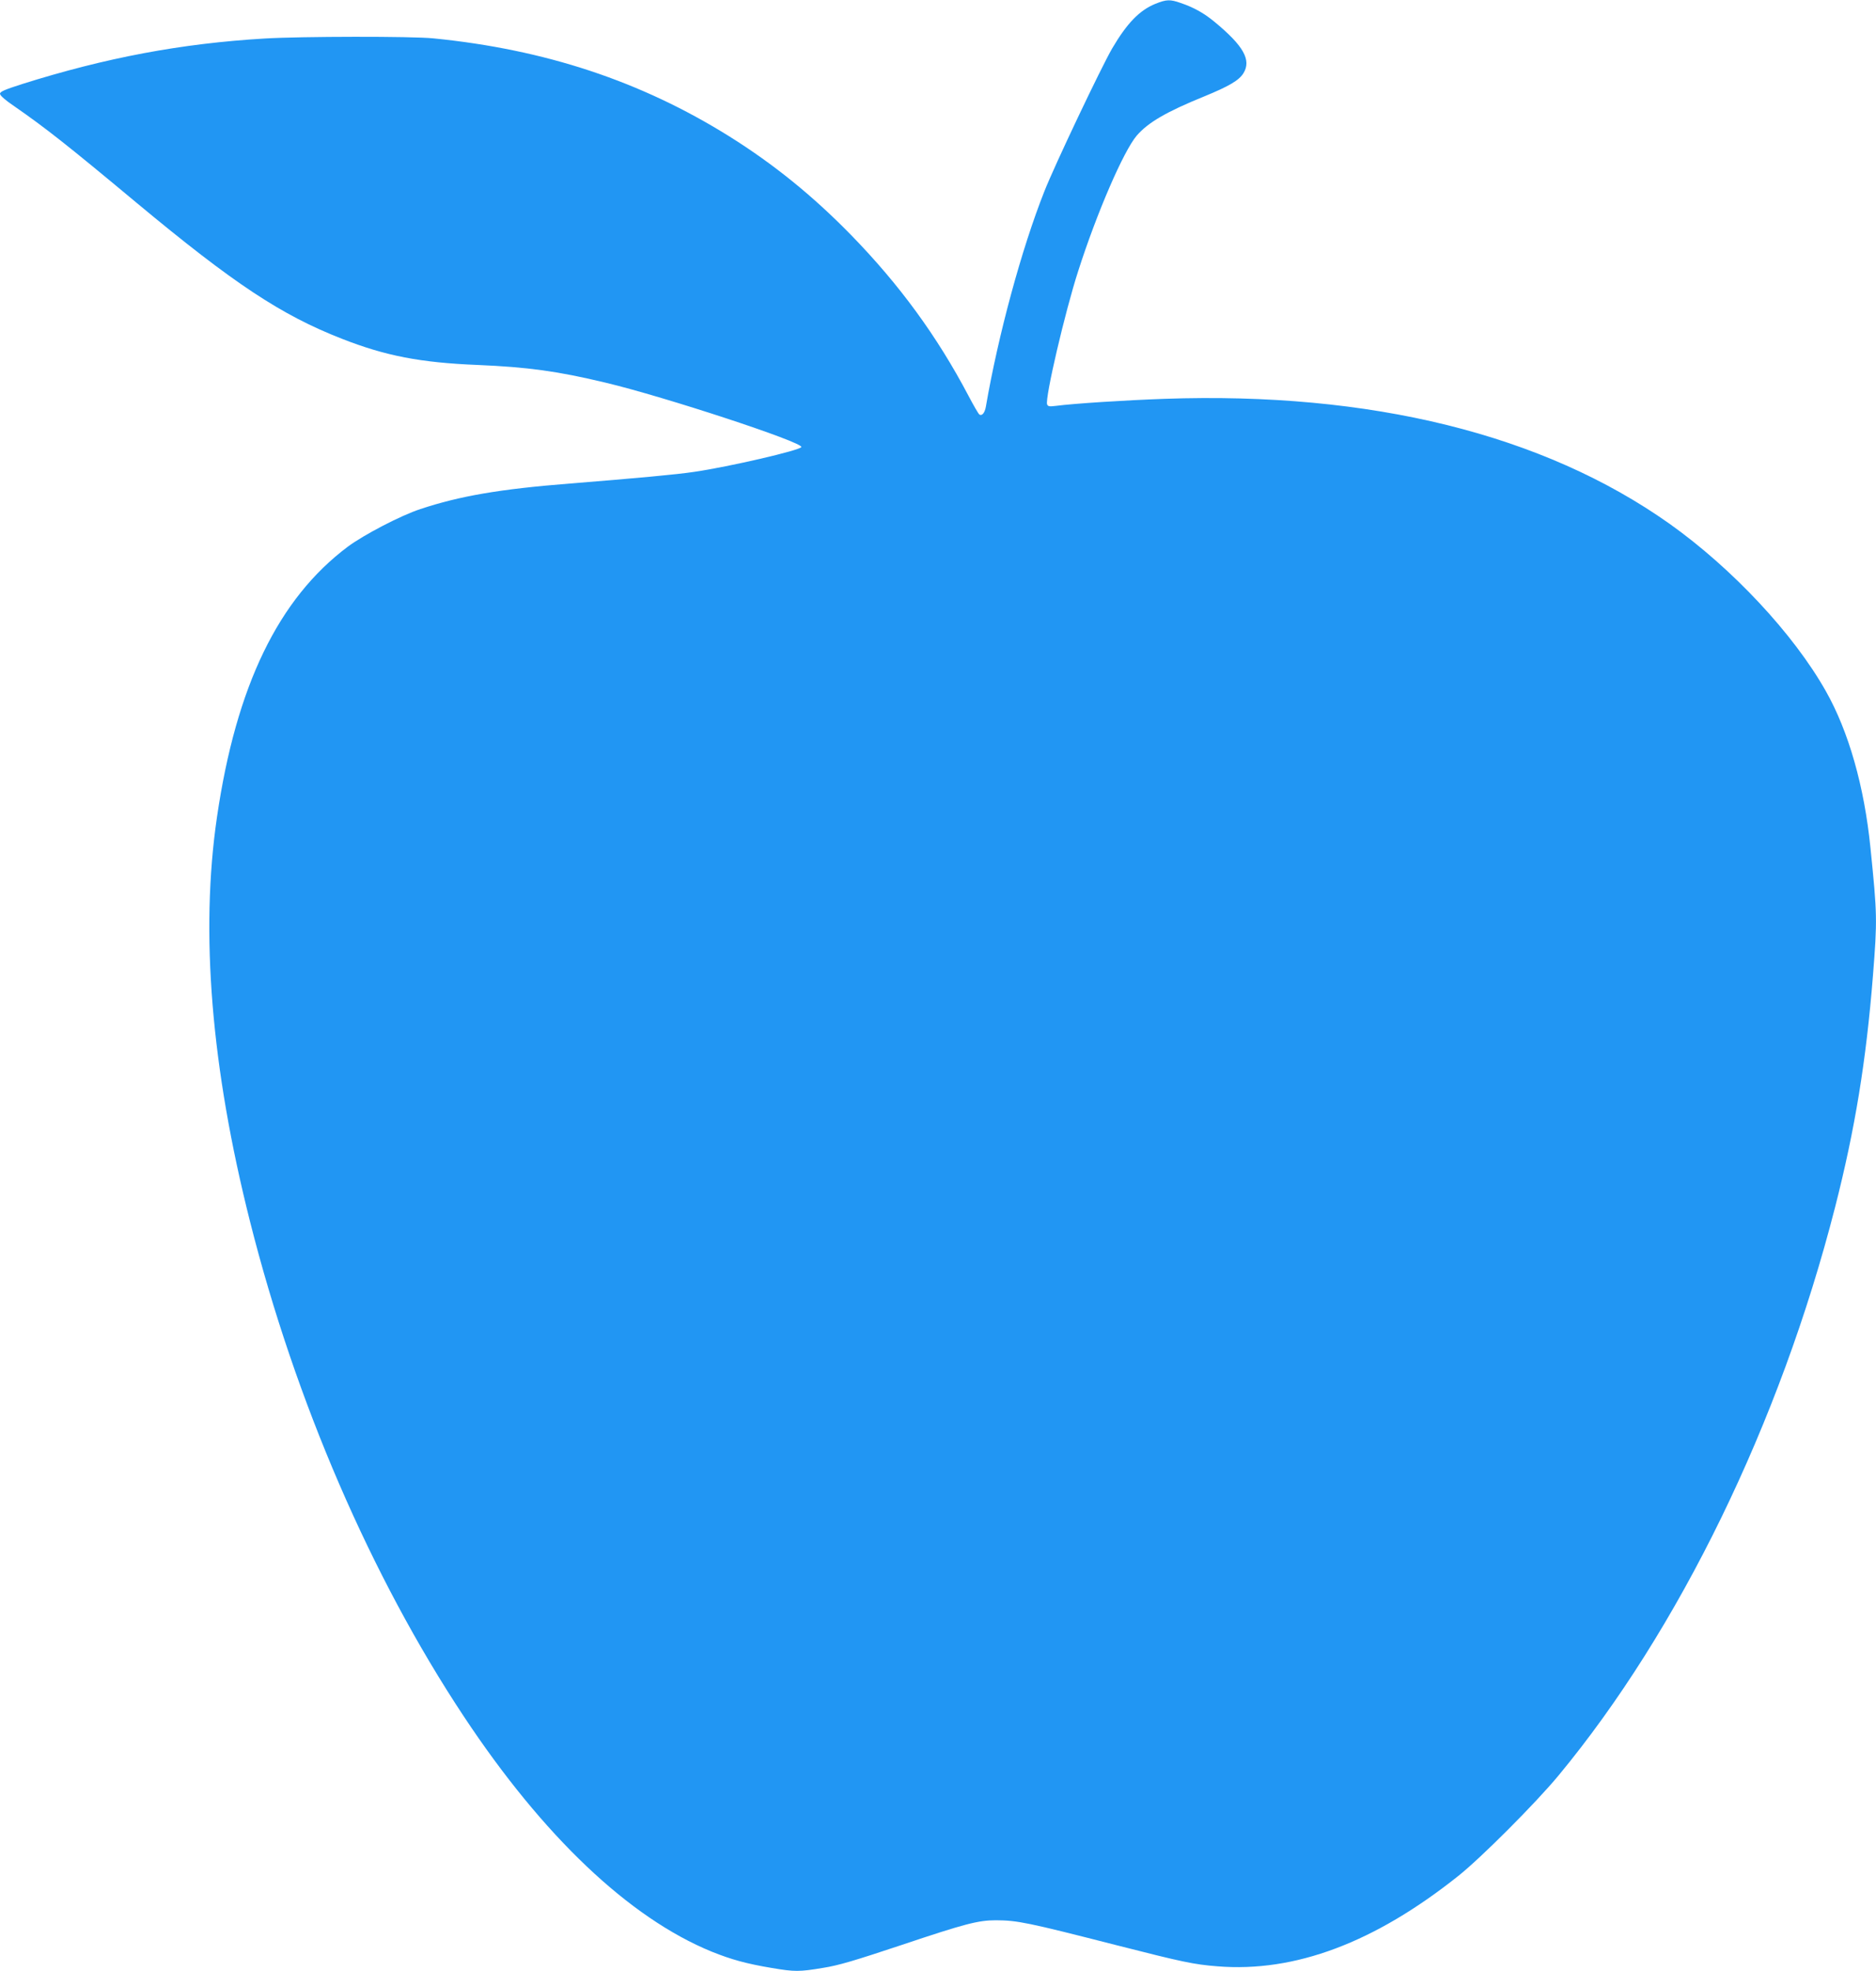 <?xml version="1.0" standalone="no"?>
<!DOCTYPE svg PUBLIC "-//W3C//DTD SVG 20010904//EN"
 "http://www.w3.org/TR/2001/REC-SVG-20010904/DTD/svg10.dtd">
<svg version="1.0" xmlns="http://www.w3.org/2000/svg"
 width="1219pt" height="1280pt" viewBox="0 0 1219 1280"
 preserveAspectRatio="xMidYMid meet">
<g transform="translate(0,1280) scale(0.1,-0.1)"
fill="#2196f3" stroke="none">
<path d="M7507 12775 c-103 -42 -184 -126 -280 -289 -72 -124 -375 -761 -441
-929 -148 -373 -300 -934 -380 -1398 -7 -40 -25 -62 -42 -51 -6 4 -38 59 -71
122 -204 387 -448 721 -763 1044 -248 254 -504 461 -792 641 -574 358 -1196
564 -1923 636 -137 14 -858 13 -1094 -1 -543 -32 -1035 -125 -1578 -296 -112
-36 -143 -49 -143 -63 0 -11 35 -42 93 -81 203 -141 341 -249 797 -629 628
-522 937 -727 1332 -881 283 -111 510 -155 882 -170 326 -14 518 -40 831 -115
386 -92 1283 -387 1272 -418 -7 -21 -469 -128 -695 -161 -110 -17 -385 -42
-809 -76 -456 -36 -716 -81 -972 -166 -128 -42 -367 -167 -471 -244 -451 -338
-725 -903 -850 -1755 -110 -749 -38 -1628 215 -2629 294 -1164 786 -2303 1388
-3211 516 -779 1076 -1310 1612 -1529 127 -51 224 -78 391 -106 149 -25 177
-25 333 1 101 16 201 46 511 149 409 137 496 160 612 160 139 -1 201 -13 783
-162 428 -109 502 -125 655 -137 503 -41 1021 153 1566 587 146 116 502 472
651 652 783 945 1439 2291 1797 3690 130 508 202 951 246 1502 29 366 28 399
-16 832 -40 399 -142 757 -290 1018 -210 372 -608 797 -1016 1087 -821 581
-1942 858 -3283 811 -253 -9 -585 -30 -707 -46 -39 -5 -49 -3 -54 10 -15 39
116 600 202 866 122 381 295 779 380 879 74 86 195 156 439 255 161 66 226
104 255 151 52 85 1 177 -188 333 -69 57 -135 94 -221 123 -68 24 -92 23 -164
-6z"/>
</g>
</svg>
